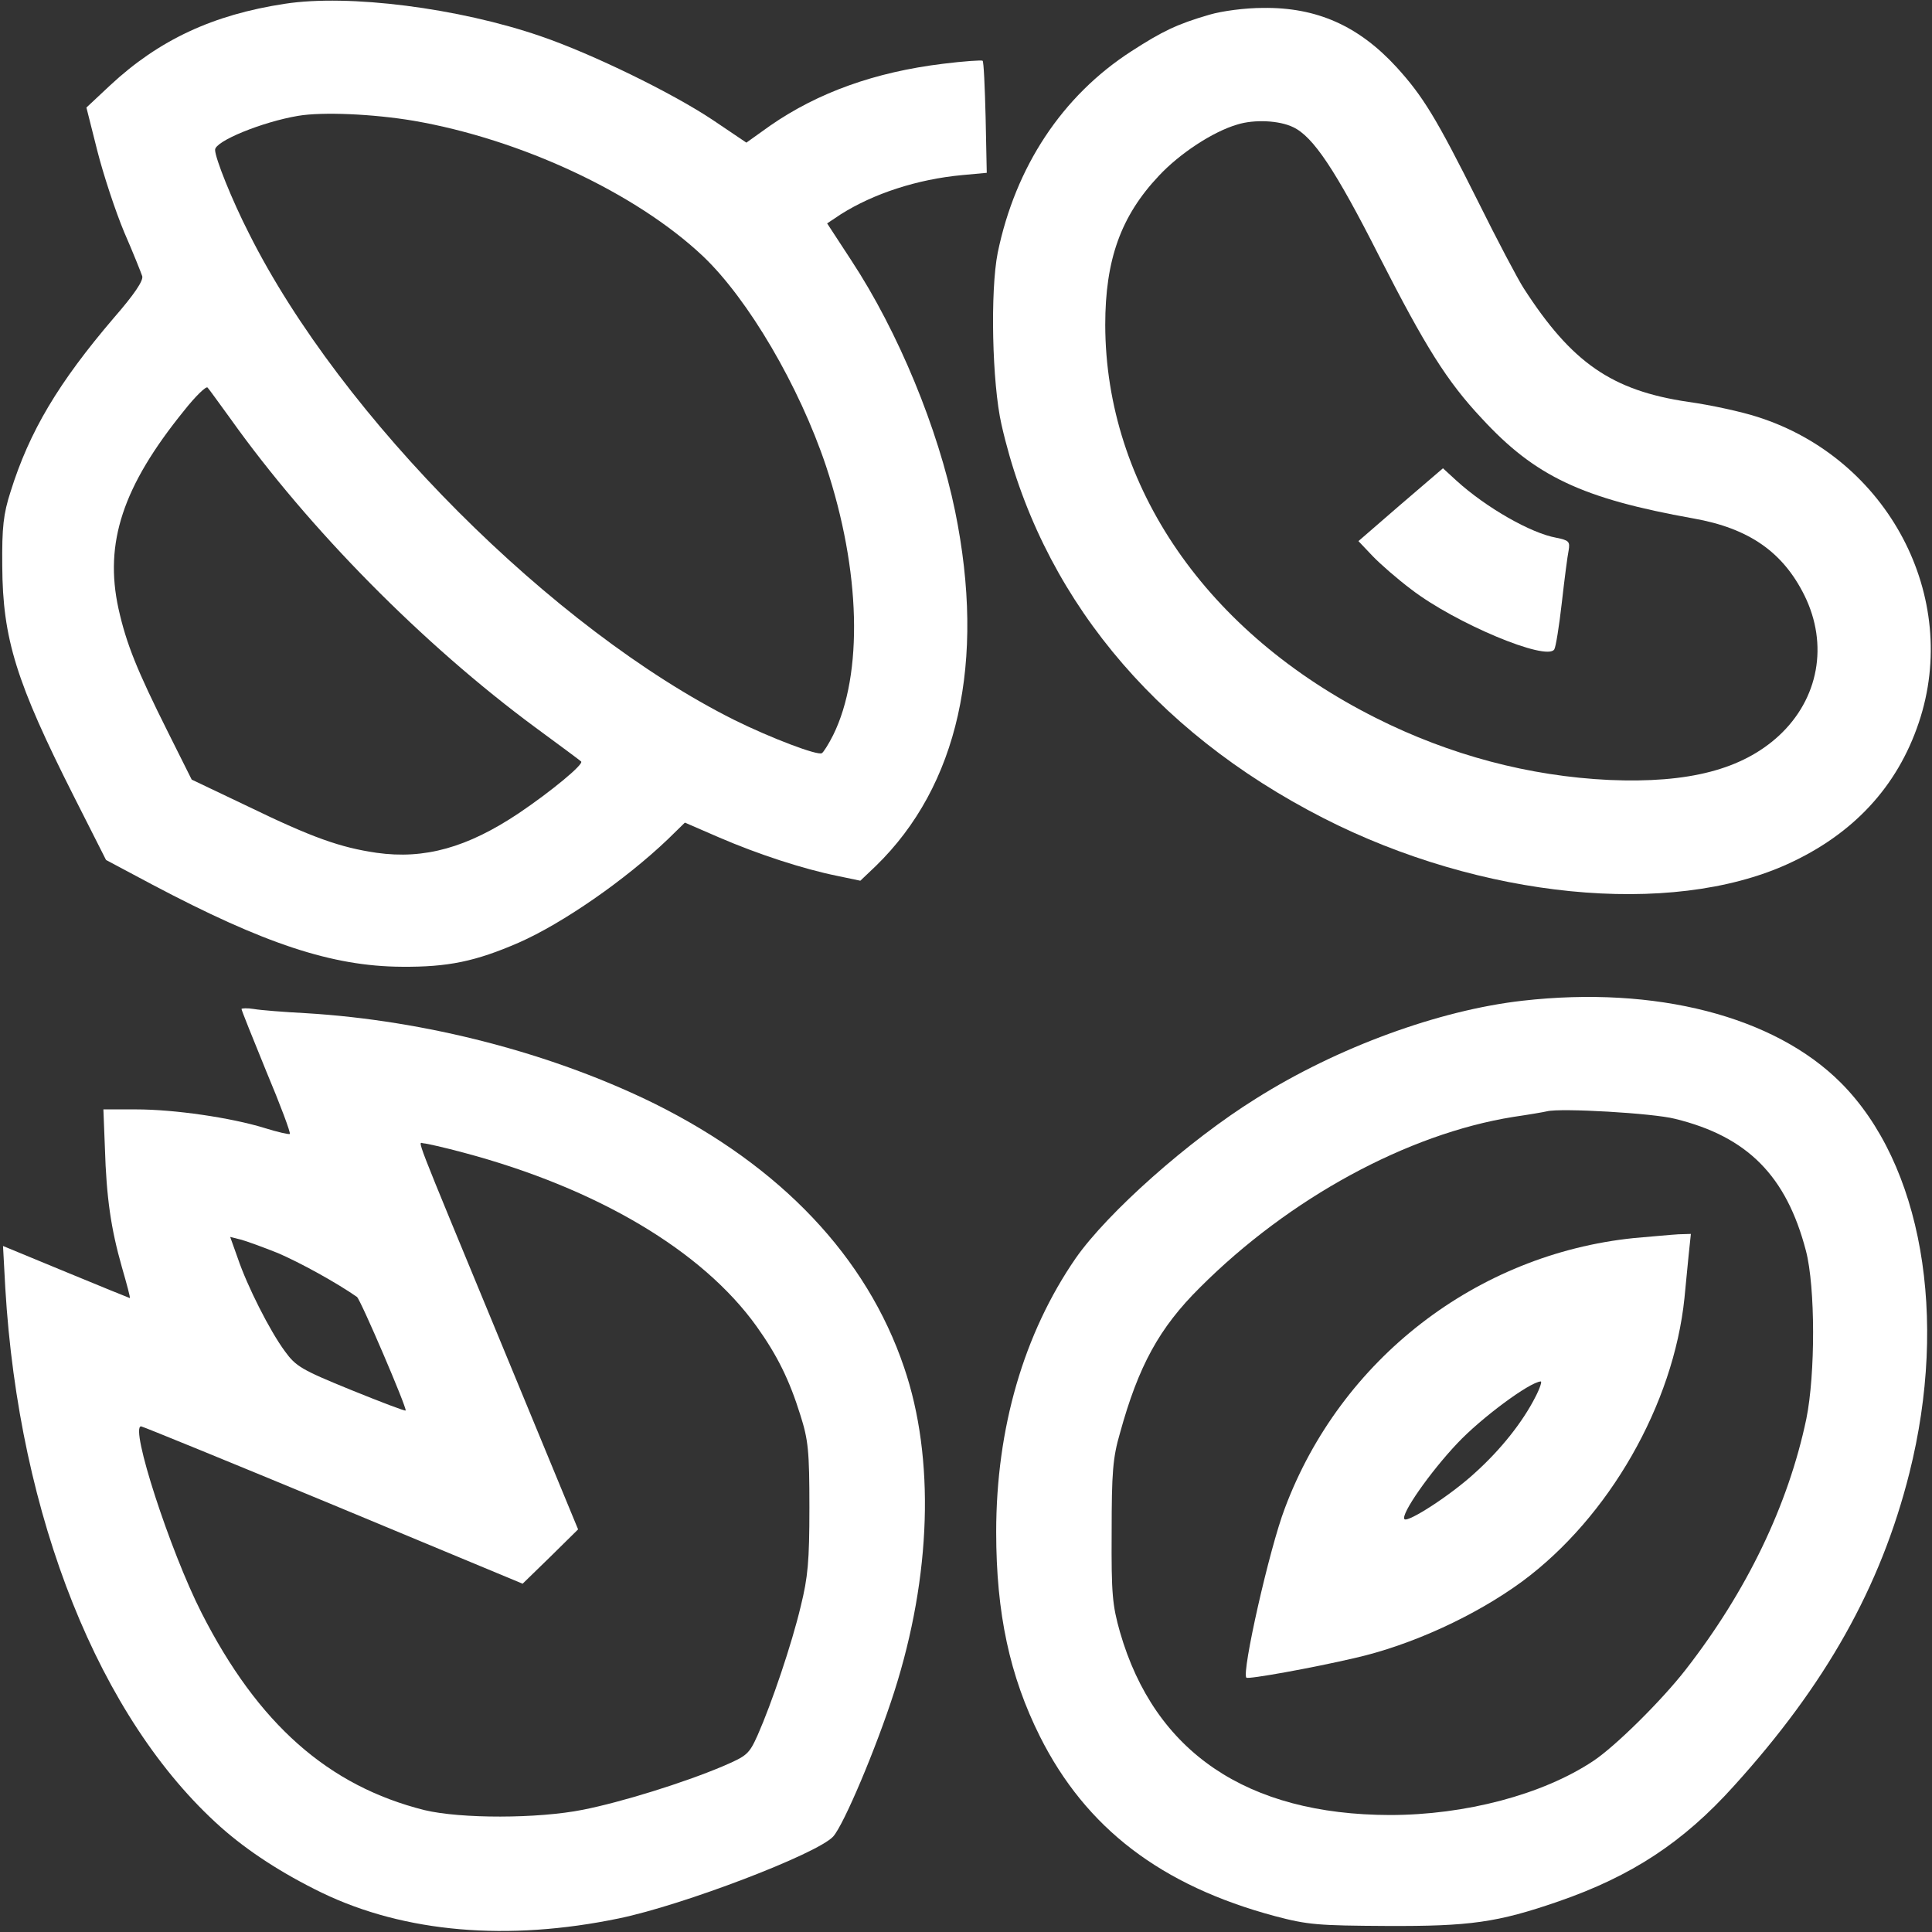 <?xml version="1.0" standalone="no"?>
<!DOCTYPE svg PUBLIC "-//W3C//DTD SVG 20010904//EN"
 "http://www.w3.org/TR/2001/REC-SVG-20010904/DTD/svg10.dtd">
<svg version="1.0" xmlns="http://www.w3.org/2000/svg"
 width="512pt" height="512pt" viewBox="0 0 512 512"
 preserveAspectRatio="xMidYMid meet">

<rect x="0" y="0" width="512" height="512" fill="#333333" stroke="none"/>

<g transform="translate(0,512) scale(0.1,-0.1)"
fill="#fff" stroke="none">
<path d="M755 5110 c-191 -29 -334 -96 -463 -216 l-63 -59 29 -115 c16 -63 48
-160 71 -215 24 -55 45 -108 48 -117 3 -12 -21 -48 -75 -110 -147 -172 -224
-301 -274 -461 -19 -59 -23 -94 -22 -197 1 -193 37 -308 190 -611 l85 -168
122 -65 c297 -157 477 -217 662 -218 122 -1 195 14 310 64 116 51 282 166 395
274 l45 44 90 -39 c104 -45 224 -84 313 -102 l62 -13 41 39 c218 212 292 540
210 941 -45 218 -150 474 -275 664 l-64 98 36 24 c87 55 203 93 322 104 l65 6
-3 147 c-2 80 -5 148 -8 150 -2 2 -49 -1 -105 -8 -180 -22 -331 -76 -458 -164
l-63 -45 -89 60 c-108 72 -319 175 -456 222 -218 75 -509 112 -678 86z m341
-310 c284 -49 589 -191 767 -359 120 -114 255 -344 326 -556 92 -277 99 -551
19 -713 -12 -24 -26 -46 -30 -48 -11 -7 -135 40 -232 88 -480 240 -1042 802
-1286 1289 -45 88 -90 200 -90 222 0 23 125 74 220 90 65 11 199 5 306 -13z
m-485 -790 c208 -292 510 -598 808 -818 64 -47 118 -87 121 -90 8 -7 -79 -79
-165 -137 -136 -91 -250 -123 -377 -105 -96 14 -170 40 -341 123 l-149 71 -63
126 c-82 164 -110 233 -131 327 -38 174 11 324 174 525 30 38 58 65 62 61 4
-4 31 -42 61 -83z"/>
<path d="M3205 5081 c-86 -25 -125 -44 -207 -97 -183 -118 -307 -306 -354
-534 -20 -101 -15 -345 10 -455 101 -446 399 -811 853 -1043 417 -213 919
-263 1230 -122 174 79 291 205 348 375 112 333 -82 700 -427 810 -43 14 -126
32 -184 40 -203 30 -309 104 -436 301 -15 23 -70 127 -122 232 -110 220 -145
277 -215 354 -100 109 -211 159 -354 157 -47 0 -108 -8 -142 -18z m222 -298
c53 -25 112 -113 228 -342 122 -239 179 -331 272 -430 141 -153 265 -212 561
-265 147 -26 237 -89 294 -204 64 -130 38 -274 -68 -372 -97 -89 -238 -126
-449 -117 -213 10 -423 66 -618 164 -449 225 -717 614 -718 1042 0 172 41 288
142 395 55 59 143 117 208 136 45 14 111 11 148 -7z"/>
<path d="M3712 3783 l-112 -97 37 -39 c21 -22 67 -62 103 -89 117 -90 359
-191 379 -159 4 6 13 62 20 124 7 62 15 124 18 138 4 24 1 27 -33 34 -67 12
-186 80 -264 151 l-36 33 -112 -96z"/>
<path d="M4035 2468 c-221 -25 -490 -123 -706 -259 -180 -112 -394 -303 -478
-423 -138 -200 -211 -451 -211 -726 0 -216 36 -382 116 -542 122 -243 321
-395 623 -476 87 -23 114 -25 296 -26 220 -1 293 9 455 65 194 67 331 157 465
306 243 268 389 527 465 829 104 414 33 820 -182 1035 -176 176 -490 257 -843
217z m404 -313 c192 -47 295 -151 347 -350 25 -96 25 -327 1 -445 -48 -229
-158 -457 -320 -665 -63 -81 -186 -203 -245 -242 -134 -89 -339 -143 -539
-143 -378 1 -623 166 -715 485 -20 71 -23 100 -22 265 0 157 3 197 22 262 49
178 104 279 212 386 237 237 550 407 830 452 41 6 82 13 90 15 36 9 281 -5
339 -20z"/>
<path d="M4330 1839 c-417 -43 -777 -321 -925 -716 -41 -107 -115 -436 -102
-449 4 -5 176 26 287 52 150 34 320 112 444 203 230 170 401 469 430 751 3 30
8 81 11 113 l6 57 -33 -1 c-18 -1 -71 -6 -118 -10z m-261 -421 c-34 -67 -92
-140 -161 -202 -63 -58 -176 -131 -186 -122 -11 12 68 125 140 201 63 67 191
162 221 164 4 1 -2 -18 -14 -41z"/>
<path d="M640 2446 c0 -3 30 -78 66 -166 37 -88 65 -163 62 -165 -2 -2 -33 5
-68 16 -88 27 -237 49 -340 49 l-86 0 4 -102 c4 -132 16 -214 45 -316 13 -45
23 -82 21 -82 -1 0 -77 31 -169 69 l-167 69 6 -111 c36 -608 250 -1143 571
-1429 72 -64 163 -123 268 -174 220 -106 493 -129 787 -68 170 35 526 171 568
217 28 31 114 234 162 384 98 307 108 619 26 859 -99 293 -327 533 -661 699
-272 134 -607 221 -925 240 -58 3 -120 8 -137 11 -18 3 -33 2 -33 0z m590
-381 c352 -94 631 -259 775 -460 55 -77 87 -142 116 -235 21 -66 24 -95 24
-245 0 -143 -4 -185 -23 -262 -24 -101 -77 -257 -114 -341 -23 -51 -28 -55
-93 -83 -104 -44 -269 -95 -370 -115 -120 -24 -324 -24 -420 -1 -255 64 -441
228 -591 523 -83 163 -191 495 -160 494 6 -1 236 -95 511 -209 l500 -208 74
72 73 72 -202 489 c-243 588 -222 534 -207 534 6 0 55 -11 107 -25z m-493
-266 c58 -25 153 -77 209 -116 10 -8 133 -295 129 -301 -2 -2 -67 23 -146 55
-130 53 -145 62 -174 102 -40 54 -100 173 -125 247 l-20 56 28 -7 c15 -4 59
-20 99 -36z"/>
</g>
</svg>
